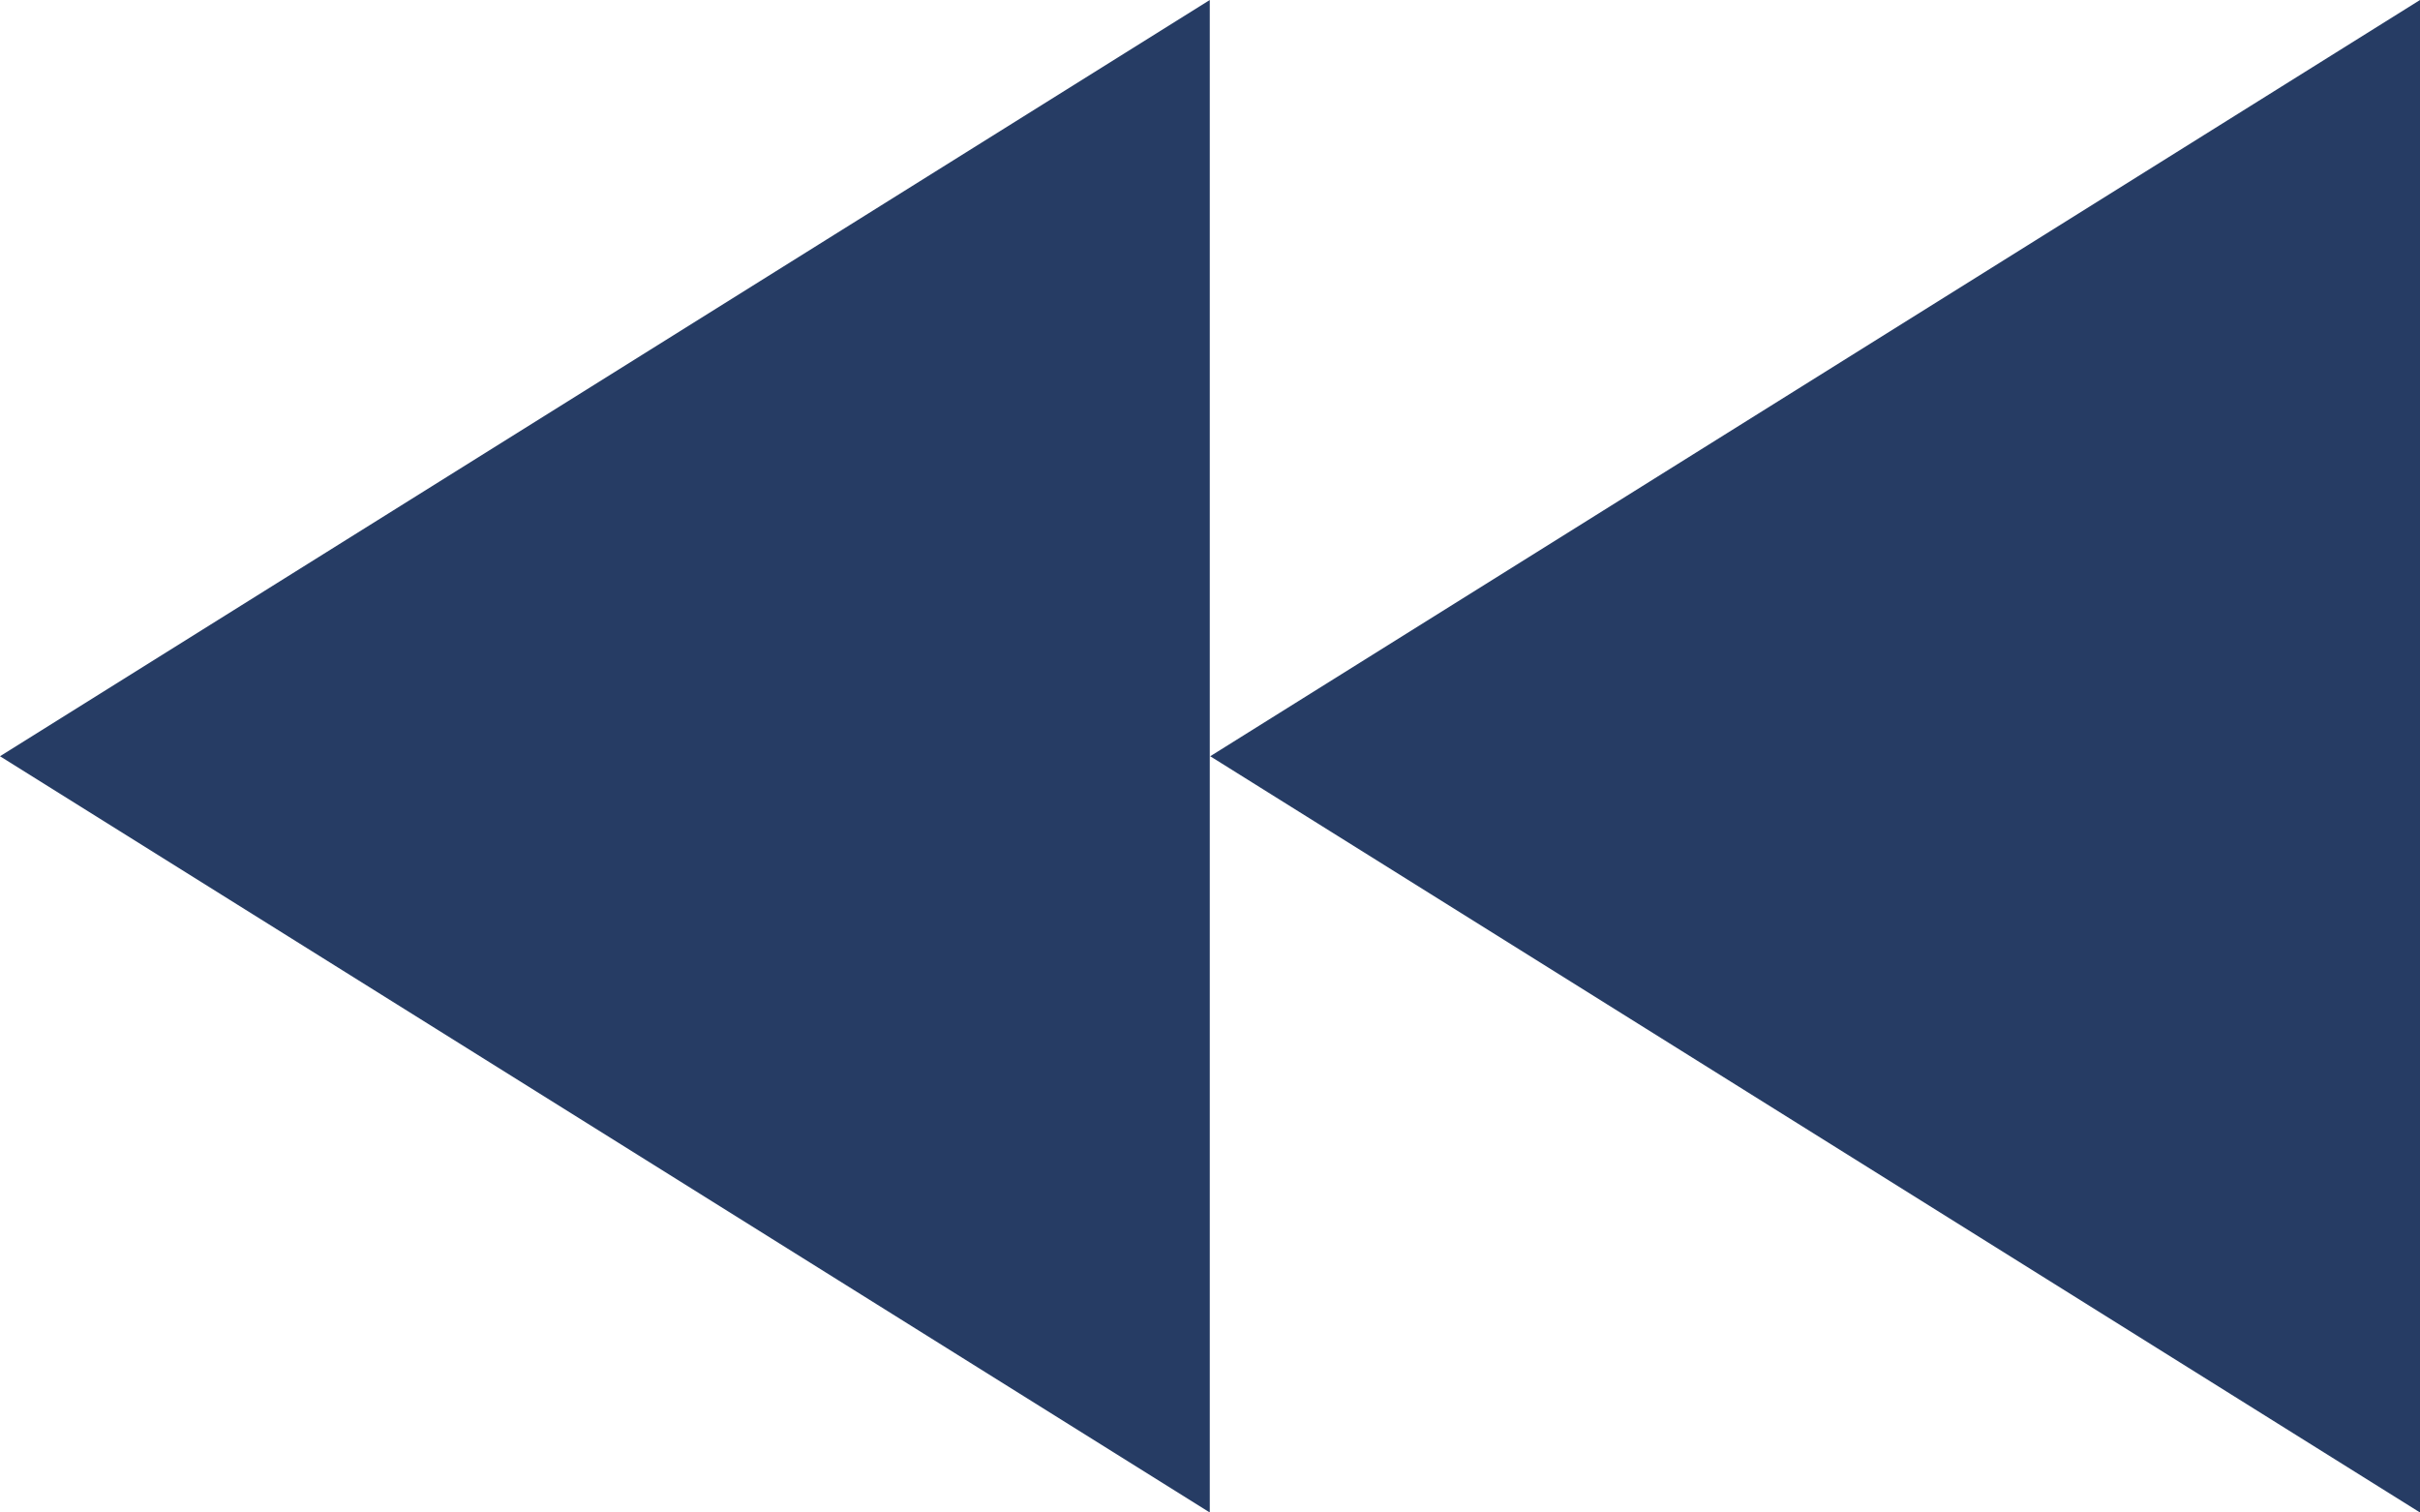 <?xml version="1.0" encoding="UTF-8"?>
<svg xmlns="http://www.w3.org/2000/svg" width="32" height="20" viewBox="0 0 32 20" fill="none">
  <path d="M32 20L16.003 10L32 -1.49012e-07V20Z" fill="#263C64"></path>
  <path d="M15.997 20L0 10L15.997 -1.49012e-07V20Z" fill="#263C64"></path>
</svg>

